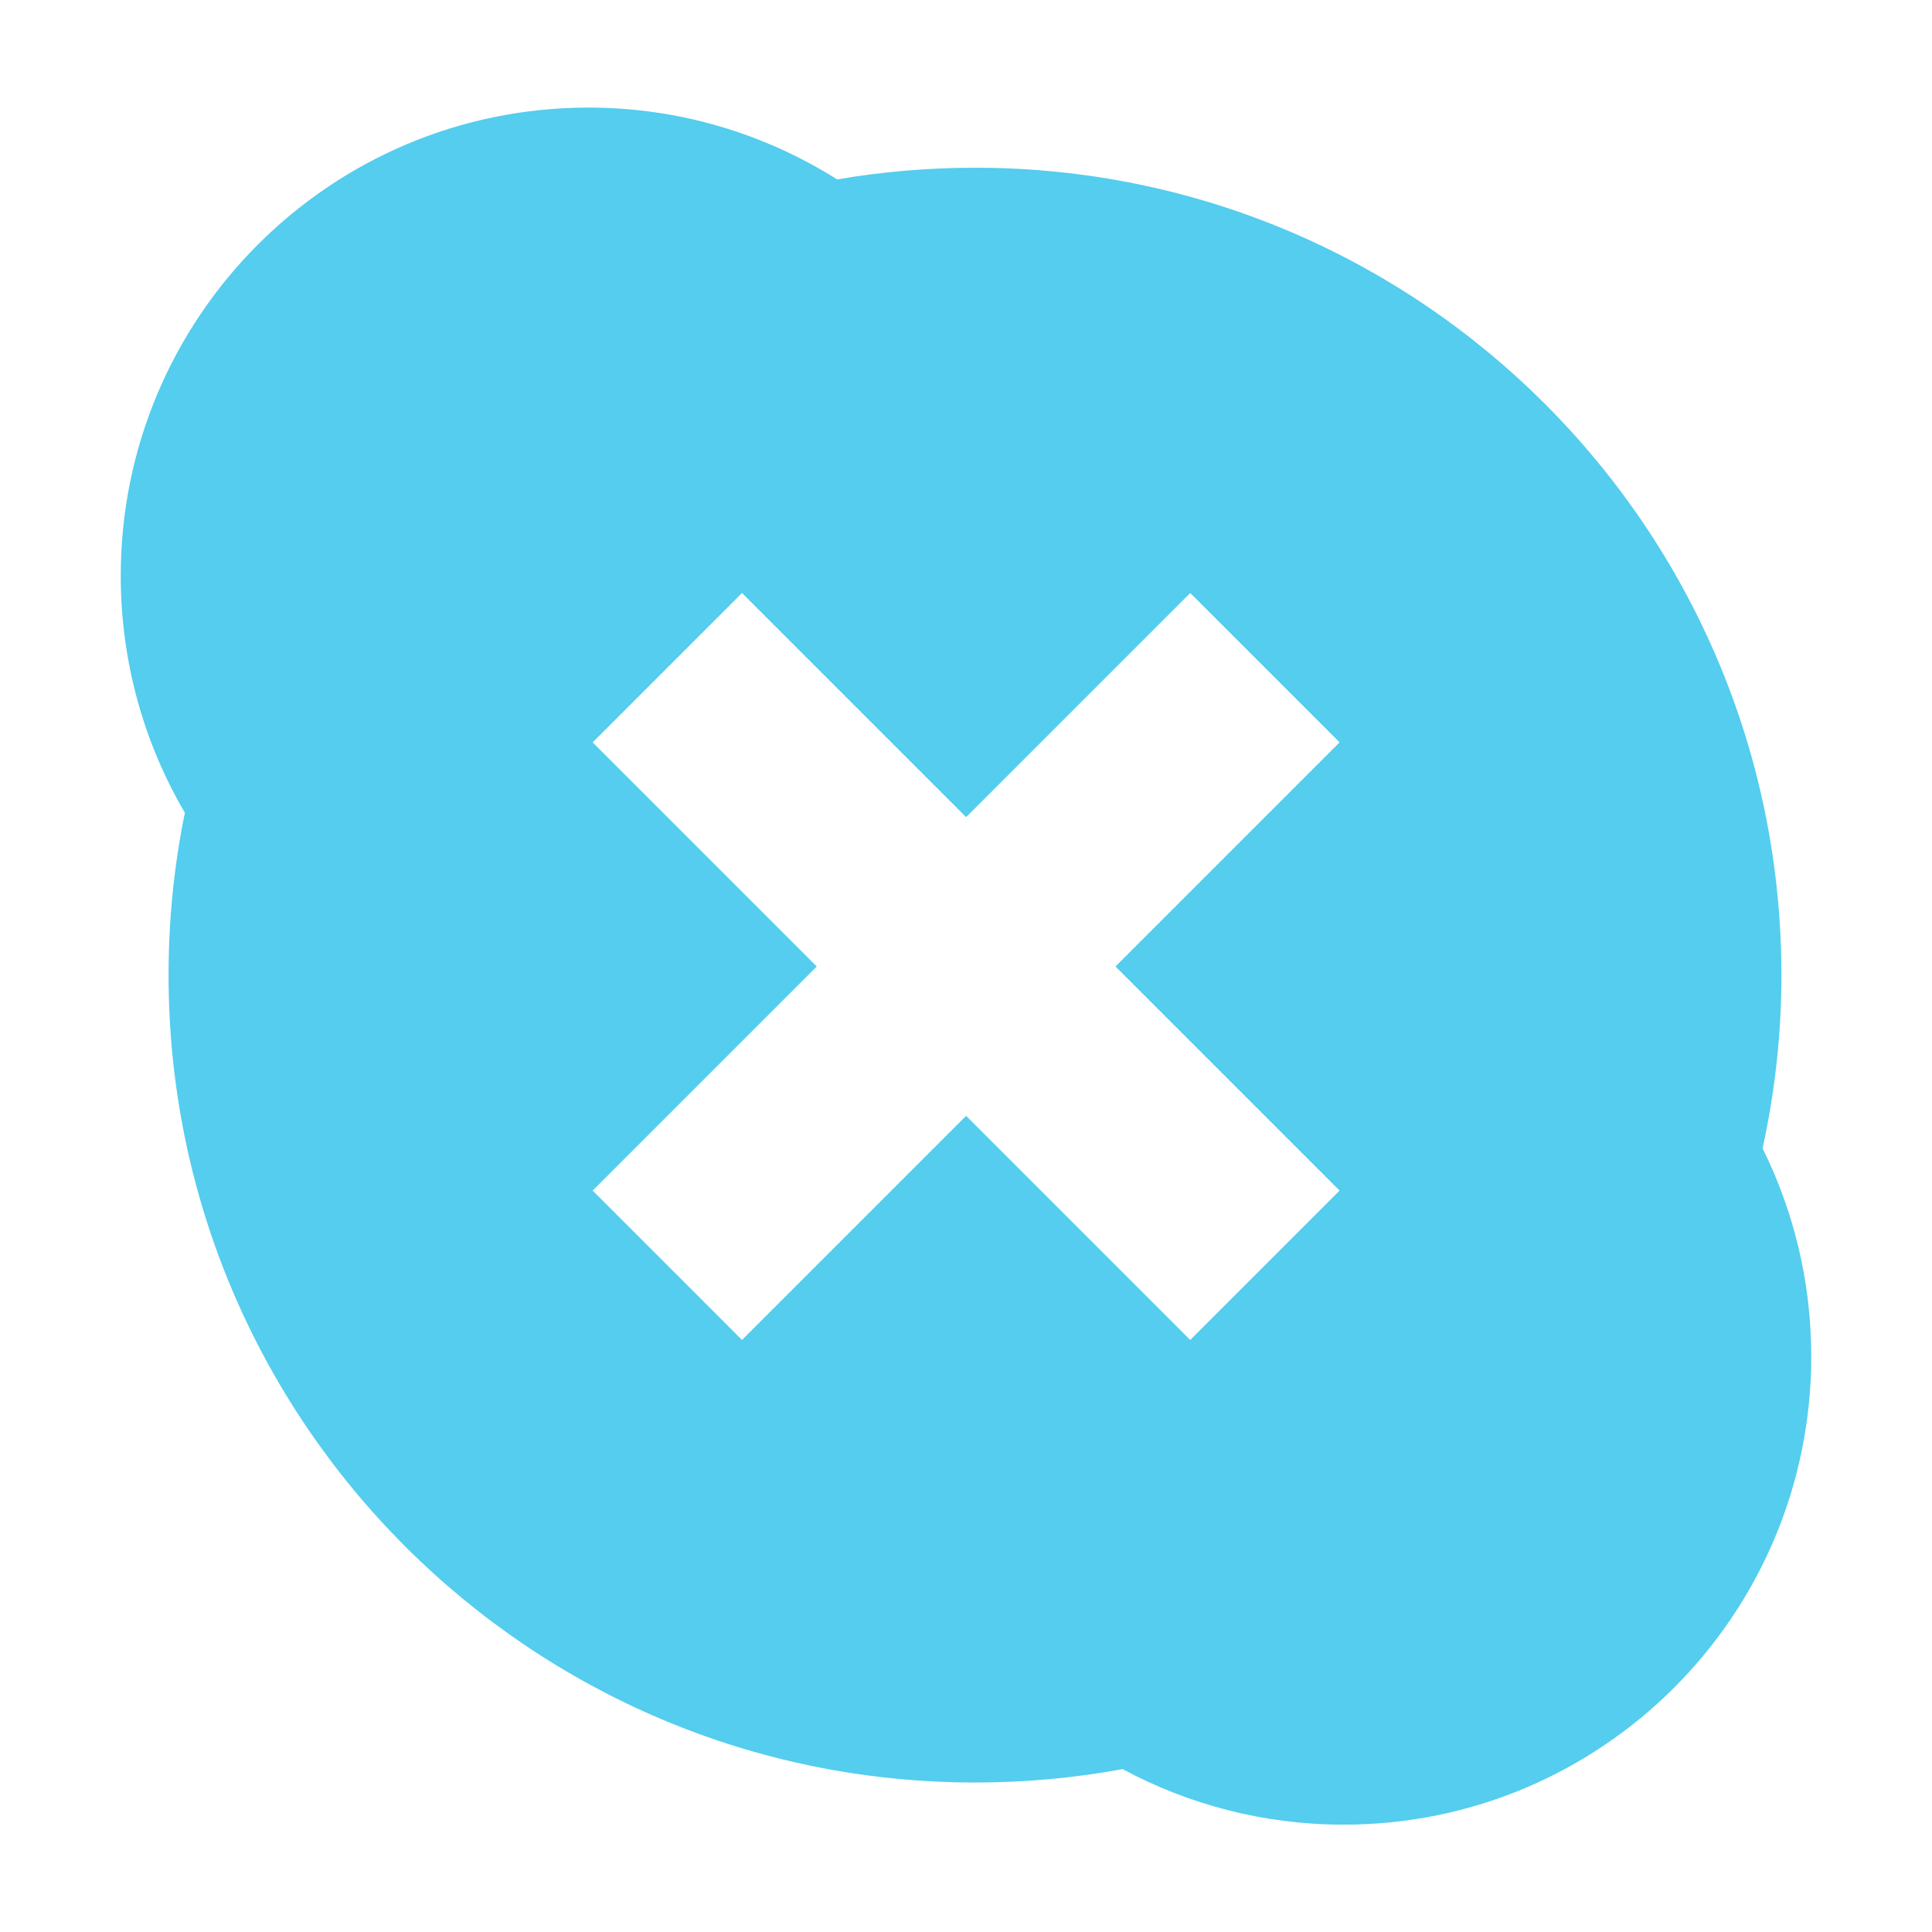 <svg xmlns="http://www.w3.org/2000/svg" viewBox="0 0 16 16">
 <path d="m 4.873 0.891 c -2.139 0 -3.873 1.736 -3.873 3.878 0 0.716 0.194 1.386 0.531 1.962 -0.089 0.434 -0.135 0.884 -0.135 1.345 c 0 3.693 2.991 6.686 6.679 6.686 0.418 0 0.826 -0.038 1.222 -0.111 0.545 0.293 1.168 0.46 1.83 0.46 2.139 0 3.873 -1.736 3.873 -3.878 0 -0.619 -0.146 -1.204 -0.403 -1.723 0.101 -0.462 0.156 -0.941 0.156 -1.434 0 -3.693 -2.989 -6.687 -6.677 -6.687 -0.389 0 -0.772 0.033 -1.143 0.097 c -0.597 -0.376 -1.302 -0.595 -2.059 -0.595 m 1.271 4.02 1.856 1.856 1.856 -1.856 1.237 1.237 -1.856 1.856 1.856 1.856 -1.237 1.237 -1.856 -1.856 -1.856 1.856 -1.237 -1.237 1.856 -1.856 -1.856 -1.856 1.237 -1.237" style="fill:#54cdee;fill-opacity:1;stroke:none;fill-rule:nonzero"/>
</svg>
